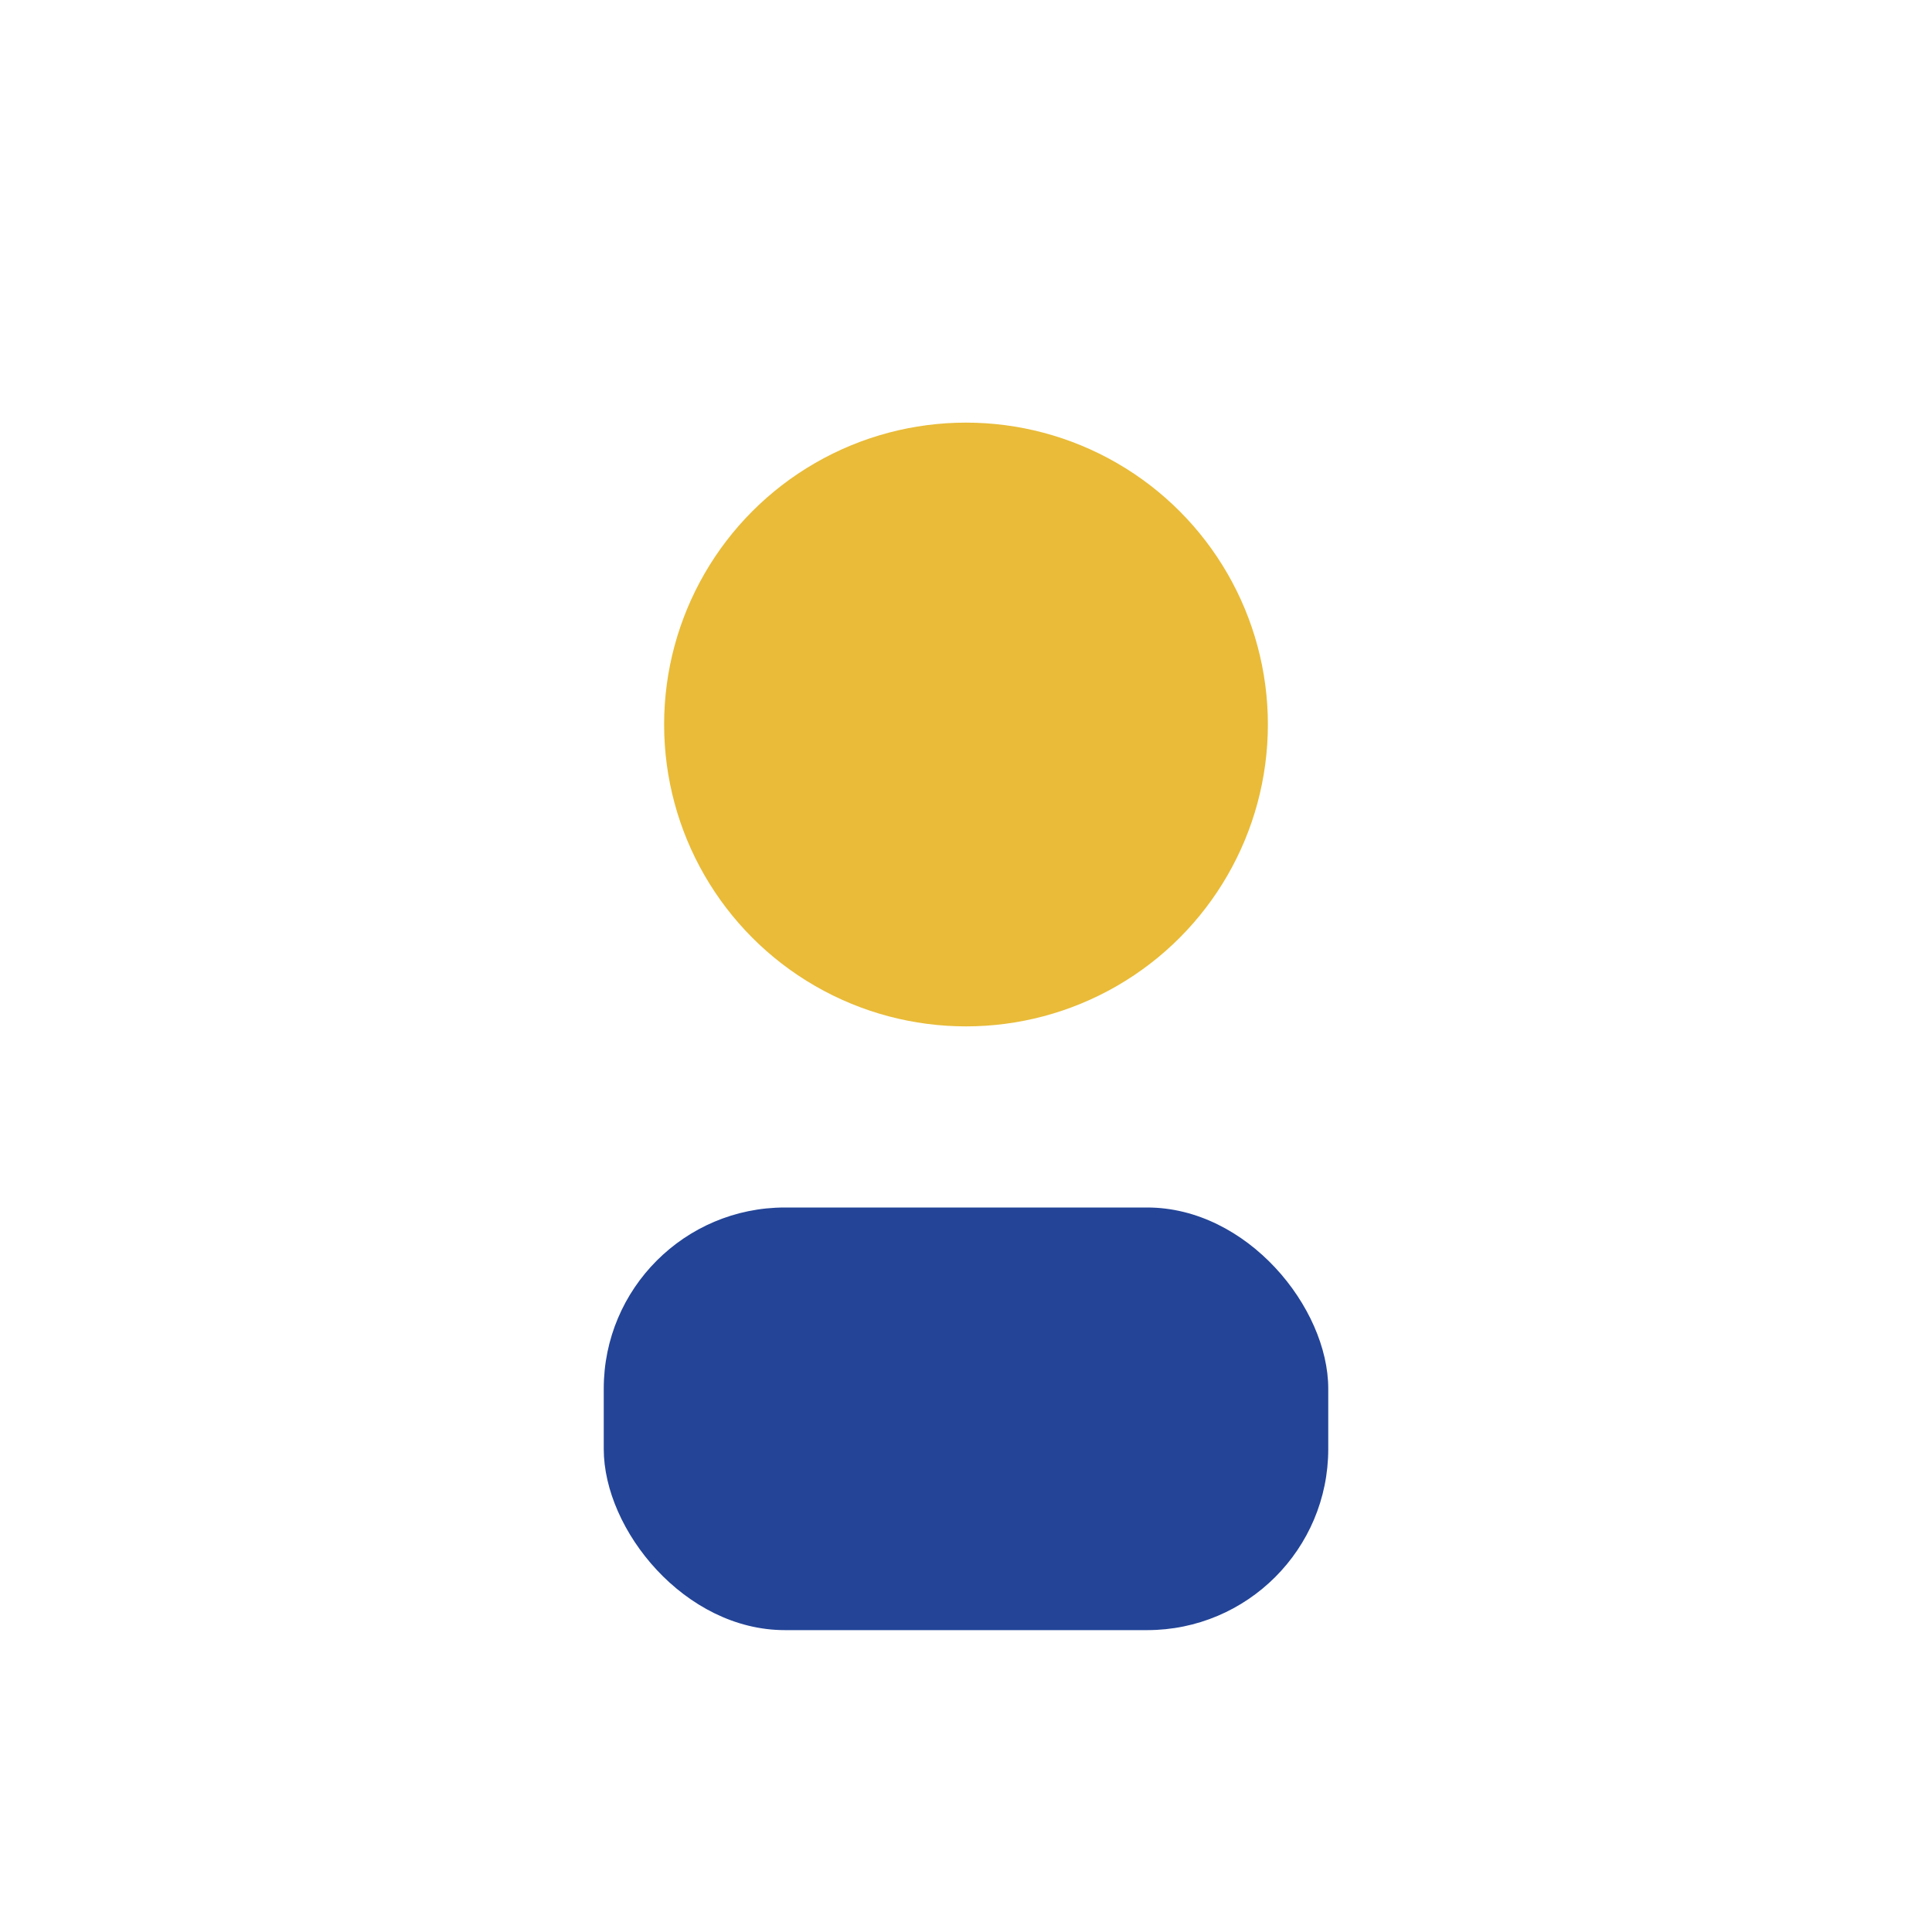 <?xml version="1.0" encoding="UTF-8"?>
<svg xmlns="http://www.w3.org/2000/svg" width="32" height="32" viewBox="0 0 32 32"><circle cx="16" cy="12" r="5" fill="#E9BB38"/><rect x="10" y="20" width="12" height="7" rx="3" fill="#234497"/></svg>
